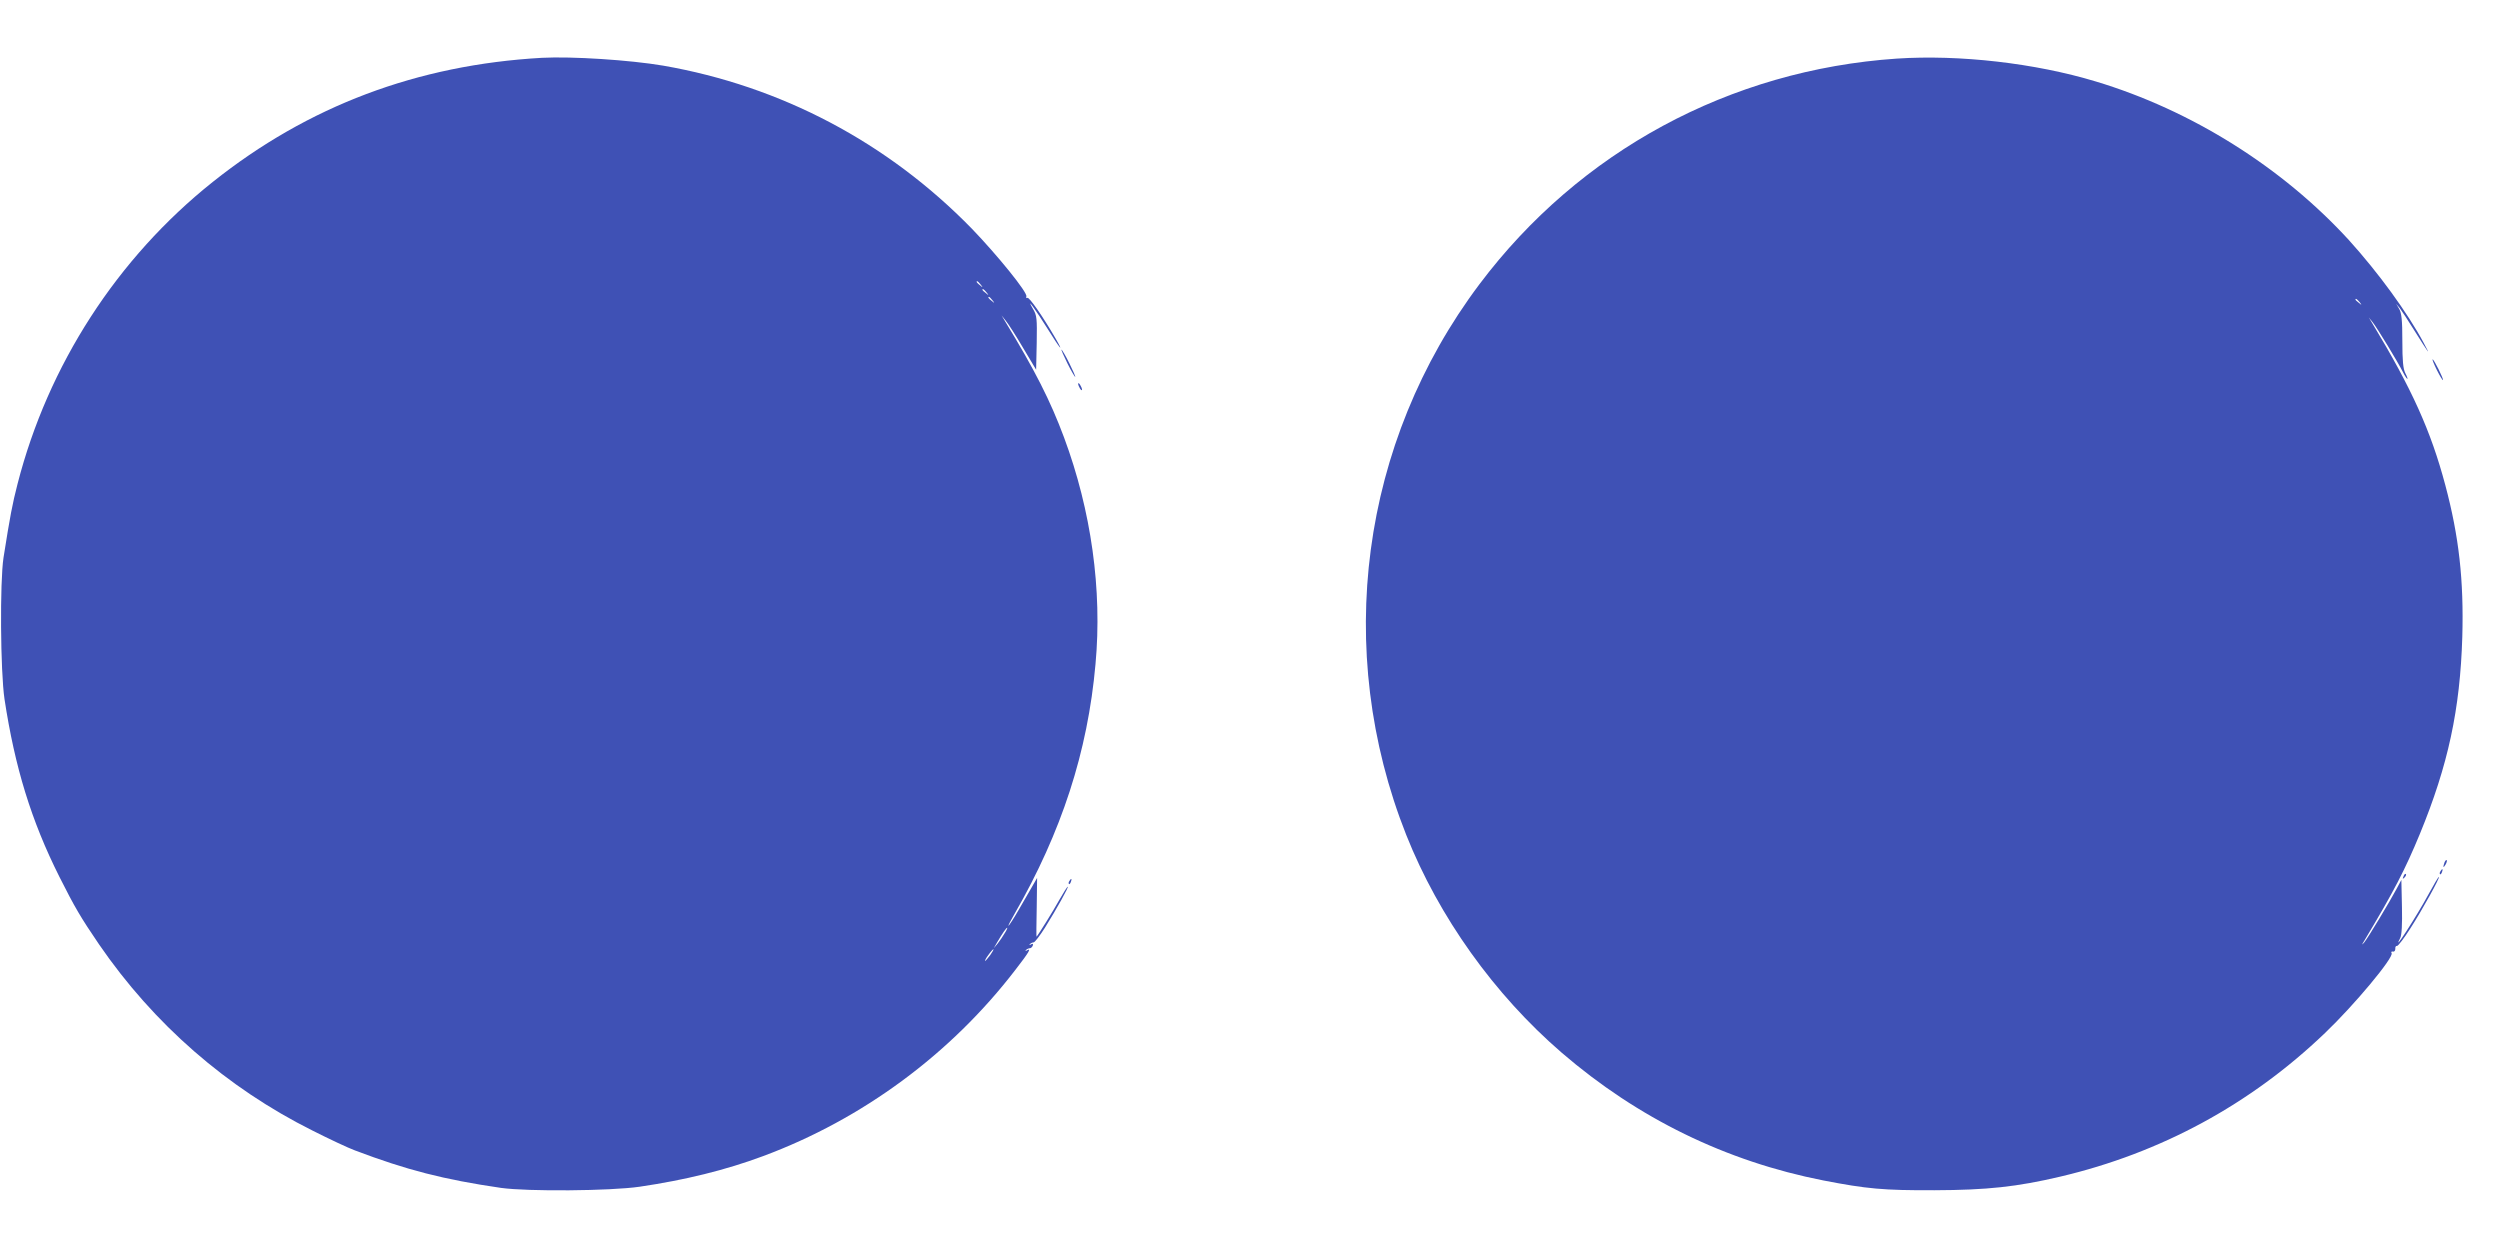 <?xml version="1.0" standalone="no"?>
<!DOCTYPE svg PUBLIC "-//W3C//DTD SVG 20010904//EN"
 "http://www.w3.org/TR/2001/REC-SVG-20010904/DTD/svg10.dtd">
<svg version="1.0" xmlns="http://www.w3.org/2000/svg"
 width="1280pt" height="640pt" viewBox="0 0 1280 640"
 preserveAspectRatio="xMidYMid meet">
<g transform="translate(0,640) scale(0.1,-0.1)"
fill="#3f51b5" stroke="none">
<path d="M2775 6104 c-639 -36 -1198 -247 -1685 -635 -490 -390 -844 -938
-1000 -1546 -27 -105 -38 -163 -72 -378 -19 -124 -16 -581 5 -724 53 -349 137
-623 281 -910 79 -157 109 -208 203 -346 280 -408 654 -734 1092 -953 87 -44
185 -90 218 -102 264 -100 453 -149 748 -192 136 -19 559 -16 710 6 231 34
440 85 633 157 508 189 961 523 1292 955 69 89 82 112 58 98 -8 -4 -10 -3 -5
2 5 5 14 9 20 9 5 0 12 6 15 14 3 9 0 11 -9 6 -8 -5 -11 -4 -6 1 5 5 13 9 19
9 6 0 32 34 58 75 60 96 123 210 117 210 -3 0 -22 -30 -43 -67 -31 -56 -108
-180 -117 -189 -1 -1 -1 66 1 149 l2 152 -23 -40 c-13 -22 -45 -77 -71 -123
-26 -45 -50 -82 -53 -82 -2 0 12 28 32 62 240 418 374 828 414 1278 35 380
-22 786 -161 1160 -70 188 -149 344 -302 595 l-18 30 20 -25 c12 -14 52 -76
89 -139 l68 -114 3 137 c2 125 1 141 -19 174 -42 73 16 -7 77 -105 60 -97 86
-128 38 -45 -66 114 -135 213 -144 207 -5 -3 -7 0 -5 7 8 19 -149 212 -279
347 -431 442 -977 730 -1581 835 -171 29 -467 48 -620 40z m2246 -1161 c13
-16 12 -17 -3 -4 -17 13 -22 21 -14 21 2 0 10 -8 17 -17z m30 -40 c13 -16 12
-17 -3 -4 -10 7 -18 15 -18 17 0 8 8 3 21 -13z m30 -40 c13 -16 12 -17 -3 -4
-17 13 -22 21 -14 21 2 0 10 -8 17 -17z m63 -3241 c-9 -16 -25 -39 -36 -53
l-20 -24 16 28 c28 48 48 77 53 77 2 0 -3 -13 -13 -28z m-74 -112 c-12 -16
-24 -30 -26 -30 -3 0 4 14 16 30 12 17 24 30 26 30 3 0 -4 -13 -16 -30z"/>
<path d="M9712 6100 c-855 -58 -1625 -474 -2137 -1155 -609 -810 -750 -1874
-375 -2820 167 -420 451 -817 795 -1114 391 -337 842 -557 1341 -655 222 -43
306 -51 569 -50 269 1 420 17 645 70 513 121 972 369 1354 735 149 142 354
388 341 409 -4 6 -1 9 7 8 7 -2 12 5 12 14 -1 10 3 16 9 15 5 -1 36 39 67 88
63 98 155 265 147 265 -3 0 -26 -39 -52 -87 -61 -113 -192 -316 -146 -226 8
15 11 71 9 160 l-3 138 -24 -45 c-35 -66 -147 -252 -166 -275 -14 -16 -14 -14
1 10 151 252 208 362 284 546 144 350 206 637 217 1009 8 290 -17 513 -87 776
-74 278 -171 493 -374 829 l-18 30 20 -25 c22 -27 129 -203 156 -257 9 -18 19
-33 22 -33 2 0 -2 13 -11 30 -11 22 -15 63 -15 165 0 105 -4 142 -16 163 l-16
27 19 -23 c10 -13 44 -65 75 -115 77 -122 85 -133 47 -62 -83 155 -232 359
-382 525 -342 374 -808 666 -1297 813 -311 94 -698 138 -1018 117z m2369
-1247 c13 -16 12 -17 -3 -4 -10 7 -18 15 -18 17 0 8 8 3 21 -13z"/>
<path d="M5465 4540 c19 -38 38 -70 40 -70 3 0 -11 32 -30 70 -19 39 -38 70
-40 70 -3 0 11 -31 30 -70z"/>
<path d="M12477 4505 c15 -30 29 -53 31 -51 4 5 -46 106 -53 106 -3 0 7 -25
22 -55z"/>
<path d="M5520 4435 c0 -5 5 -17 10 -25 5 -8 10 -10 10 -5 0 6 -5 17 -10 25
-5 8 -10 11 -10 5z"/>
<path d="M12516 1985 c-9 -26 -7 -32 5 -12 6 10 9 21 6 23 -2 3 -7 -2 -11 -11z"/>
<path d="M12495 1939 c-4 -6 -5 -12 -2 -15 2 -3 7 2 10 11 7 17 1 20 -8 4z"/>
<path d="M12306 1913 c-6 -14 -5 -15 5 -6 7 7 10 15 7 18 -3 3 -9 -2 -12 -12z"/>
<path d="M5475 1889 c-4 -6 -5 -12 -2 -15 2 -3 7 2 10 11 7 17 1 20 -8 4z"/>
</g>
</svg>
